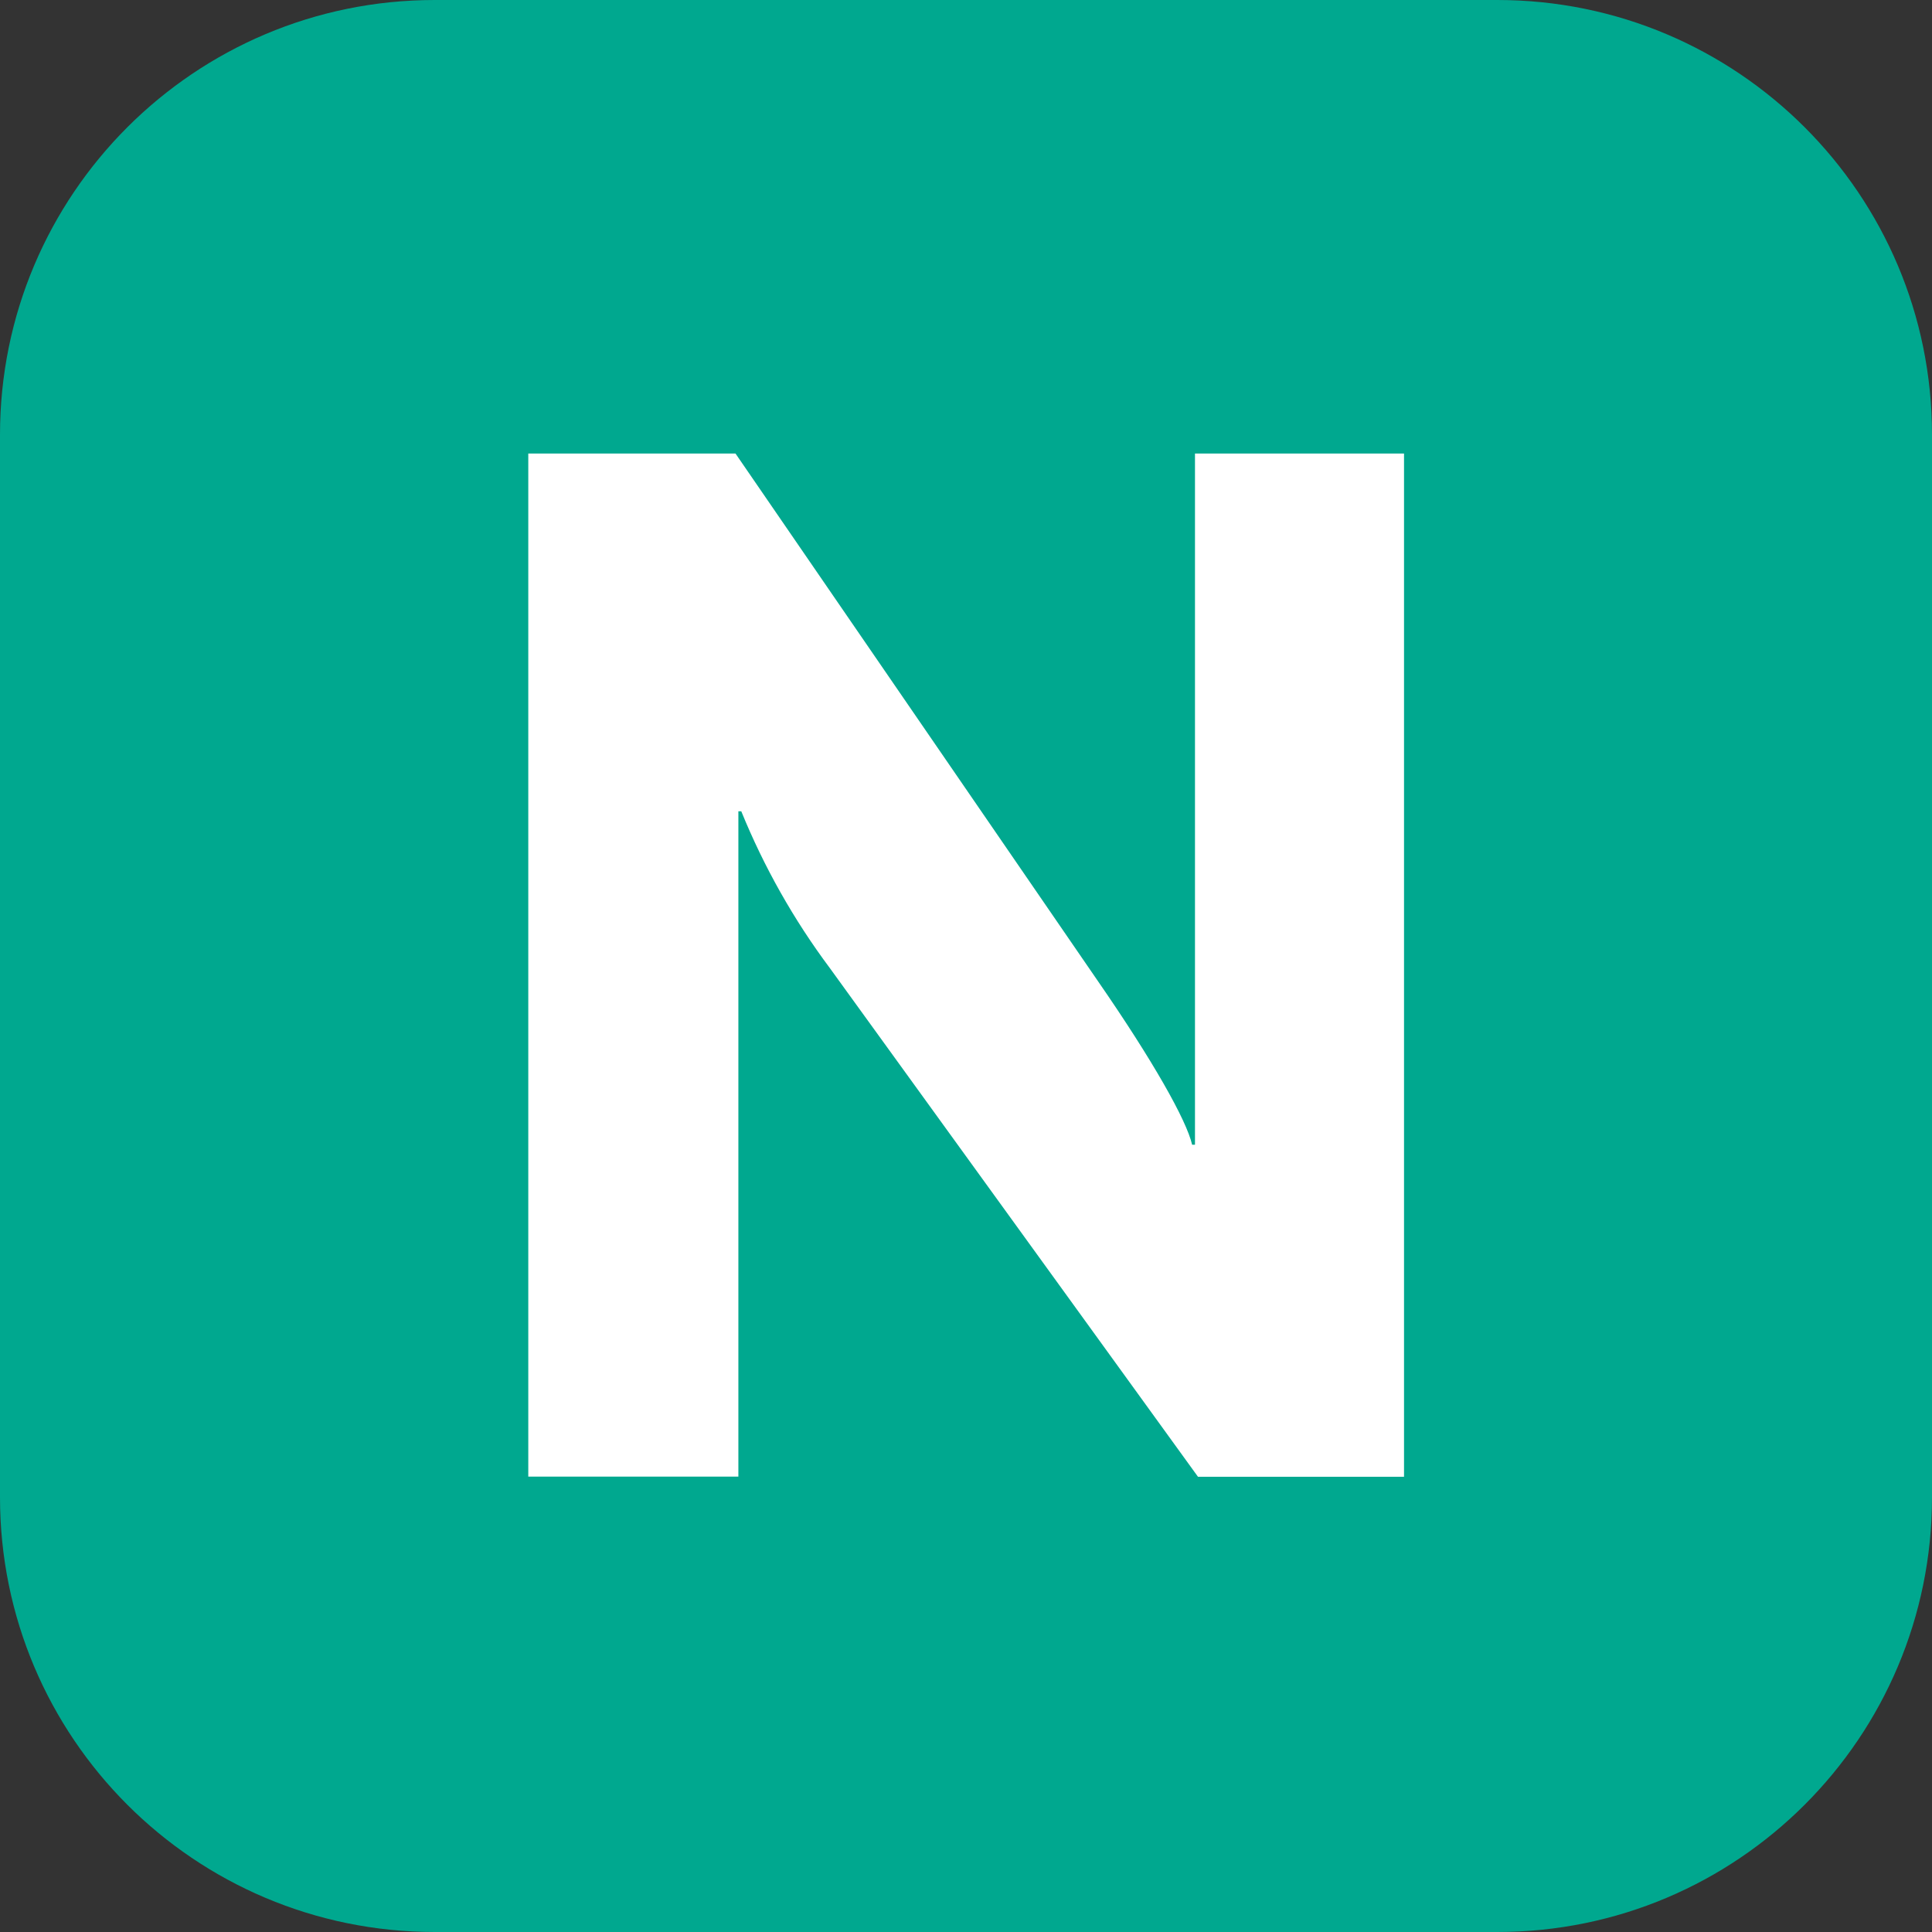 <?xml version="1.0" encoding="UTF-8"?>
<svg xmlns="http://www.w3.org/2000/svg" xmlns:xlink="http://www.w3.org/1999/xlink" width="50px" height="50px" viewBox="0 0 50 50" version="1.1">
<rect x="0" y="0" width="50" height="50" fill="#333333" stroke="none"/>
<g id="surface1">
<path style=" stroke:none;fill-rule:nonzero;fill:rgb(0%,65.882%,56.078%);fill-opacity:1;" d="M 11.25 0 L 38.75 0 C 44.965 0 50 5.035 50 11.25 L 50 38.75 C 50 44.965 44.965 50 38.75 50 L 11.25 50 C 5.035 50 0 44.965 0 38.75 L 0 11.25 C 0 5.035 5.035 0 11.25 0 Z M 11.25 0 "/>
<path style=" stroke:none;fill-rule:nonzero;fill:rgb(100%,100%,100%);fill-opacity:1;" d="M 31.004 38.219 L 21.477 25.055 C 20.543 23.805 19.773 22.441 19.184 20.996 L 19.109 20.996 L 19.109 38.215 L 13.672 38.215 L 13.672 11.738 L 19.035 11.738 L 28.414 25.391 C 29.84 27.453 30.707 28.992 30.852 29.625 L 30.926 29.625 L 30.926 11.738 L 36.336 11.738 L 36.336 38.219 Z M 31.004 38.219 "/>
</g>
</svg>
